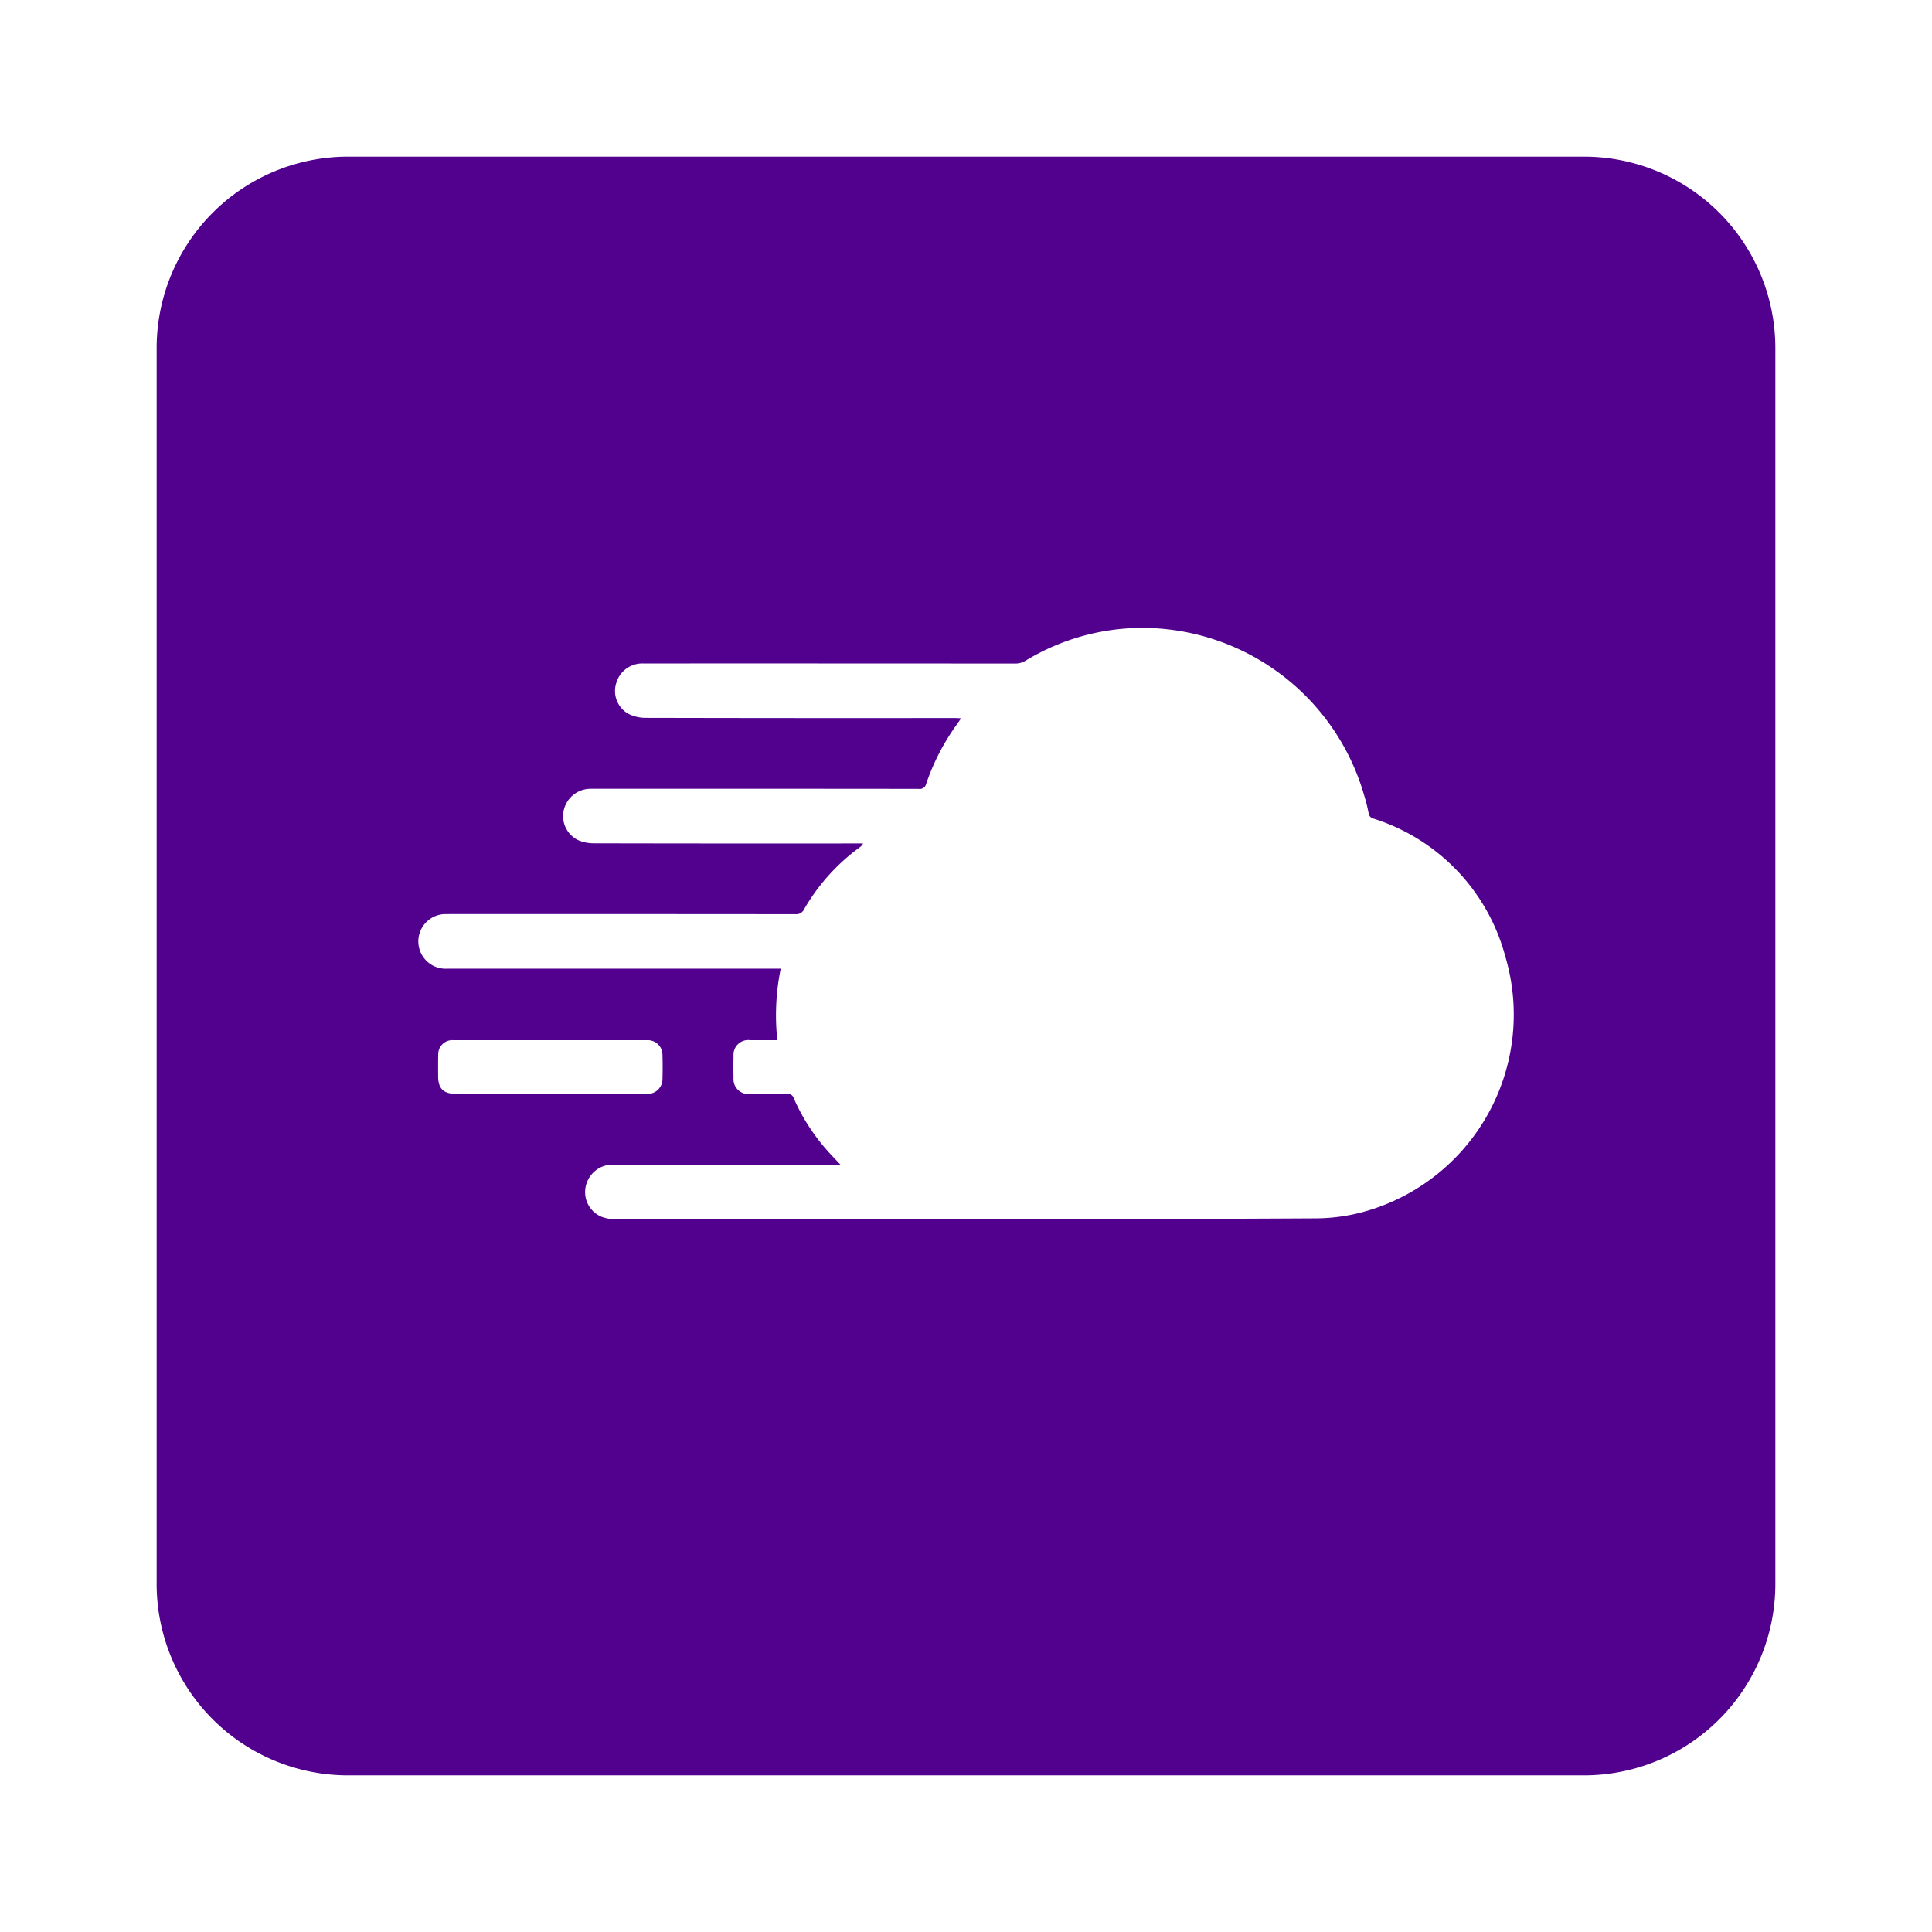 <svg xmlns="http://www.w3.org/2000/svg" xmlns:xlink="http://www.w3.org/1999/xlink" width="111" height="111" viewBox="0 0 111 111">
  <defs>
    <filter id="Path_16383" x="0" y="0" width="111" height="111" filterUnits="userSpaceOnUse">
      <feOffset dy="3" input="SourceAlpha"/>
      <feGaussianBlur stdDeviation="3" result="blur"/>
      <feFlood flood-opacity="0.161"/>
      <feComposite operator="in" in2="blur"/>
      <feComposite in="SourceGraphic"/>
    </filter>
  </defs>
  <g id="cw" transform="translate(-9345 -2188)">
    <g transform="matrix(1, 0, 0, 1, 9345, 2188)" filter="url(#Path_16383)">
      <path id="Path_16383-2" data-name="Path 16383" d="M11,0H82A11,11,0,0,1,93,11V82A11,11,0,0,1,82,93H11A11,11,0,0,1,0,82V11A11,11,0,0,1,11,0Z" transform="translate(9 6)" fill="#52008e"/>
    </g>
    <path id="cloudways" d="M41.412,5.524A12.947,12.947,0,0,0,34.9,7.4a1.138,1.138,0,0,1-.619.173q-10.685-.008-21.371-.005a1.557,1.557,0,0,0-1.557,1.18,1.5,1.5,0,0,0,.745,1.73,2.275,2.275,0,0,0,.988.215q8.849.02,17.695.01c.115,0,.236.008.4.016l-.236.341a12.957,12.957,0,0,0-1.767,3.414.378.378,0,0,1-.435.3c-6.673-.008-12.7-.008-18.859-.005a1.578,1.578,0,0,0-1.523,1.2,1.531,1.531,0,0,0,.818,1.751,2.294,2.294,0,0,0,.918.181q7.567.016,15.131.008h.322a.577.577,0,0,1-.194.223,11.514,11.514,0,0,0-3.193,3.555.49.49,0,0,1-.493.286q-10.074-.01-20.152-.005a1.57,1.57,0,1,0,.15,3.136h19.15a13.348,13.348,0,0,0-.194,4.108H19.061a.845.845,0,0,0-.954.915q-.019.621,0,1.243a.858.858,0,0,0,.97.931c.705,0,1.411.008,2.116,0a.339.339,0,0,1,.372.241,11.419,11.419,0,0,0,1.966,3.054c.215.241.44.472.718.766H11.114a1.578,1.578,0,0,0-1.5,1.258,1.534,1.534,0,0,0,.918,1.741,2.205,2.205,0,0,0,.8.134c14.31.01,27.123.026,40.3-.047a10.572,10.572,0,0,0,2.939-.451A11.751,11.751,0,0,0,62.447,24.4a11.377,11.377,0,0,0-7.572-7.918.368.368,0,0,1-.283-.325q-.1-.517-.257-1.023A13.284,13.284,0,0,0,41.412,5.524ZM1.987,29.21a.813.813,0,0,0-.847.826c-.01.414-.005.829-.005,1.243,0,.718.312,1.017,1.038,1.017H13.088a.857.857,0,0,0,.936-.8q.021-.713,0-1.426a.838.838,0,0,0-.857-.857H1.987Z" transform="translate(9369.037 2218.55)" fill="#fff"/>
  </g>
</svg>

